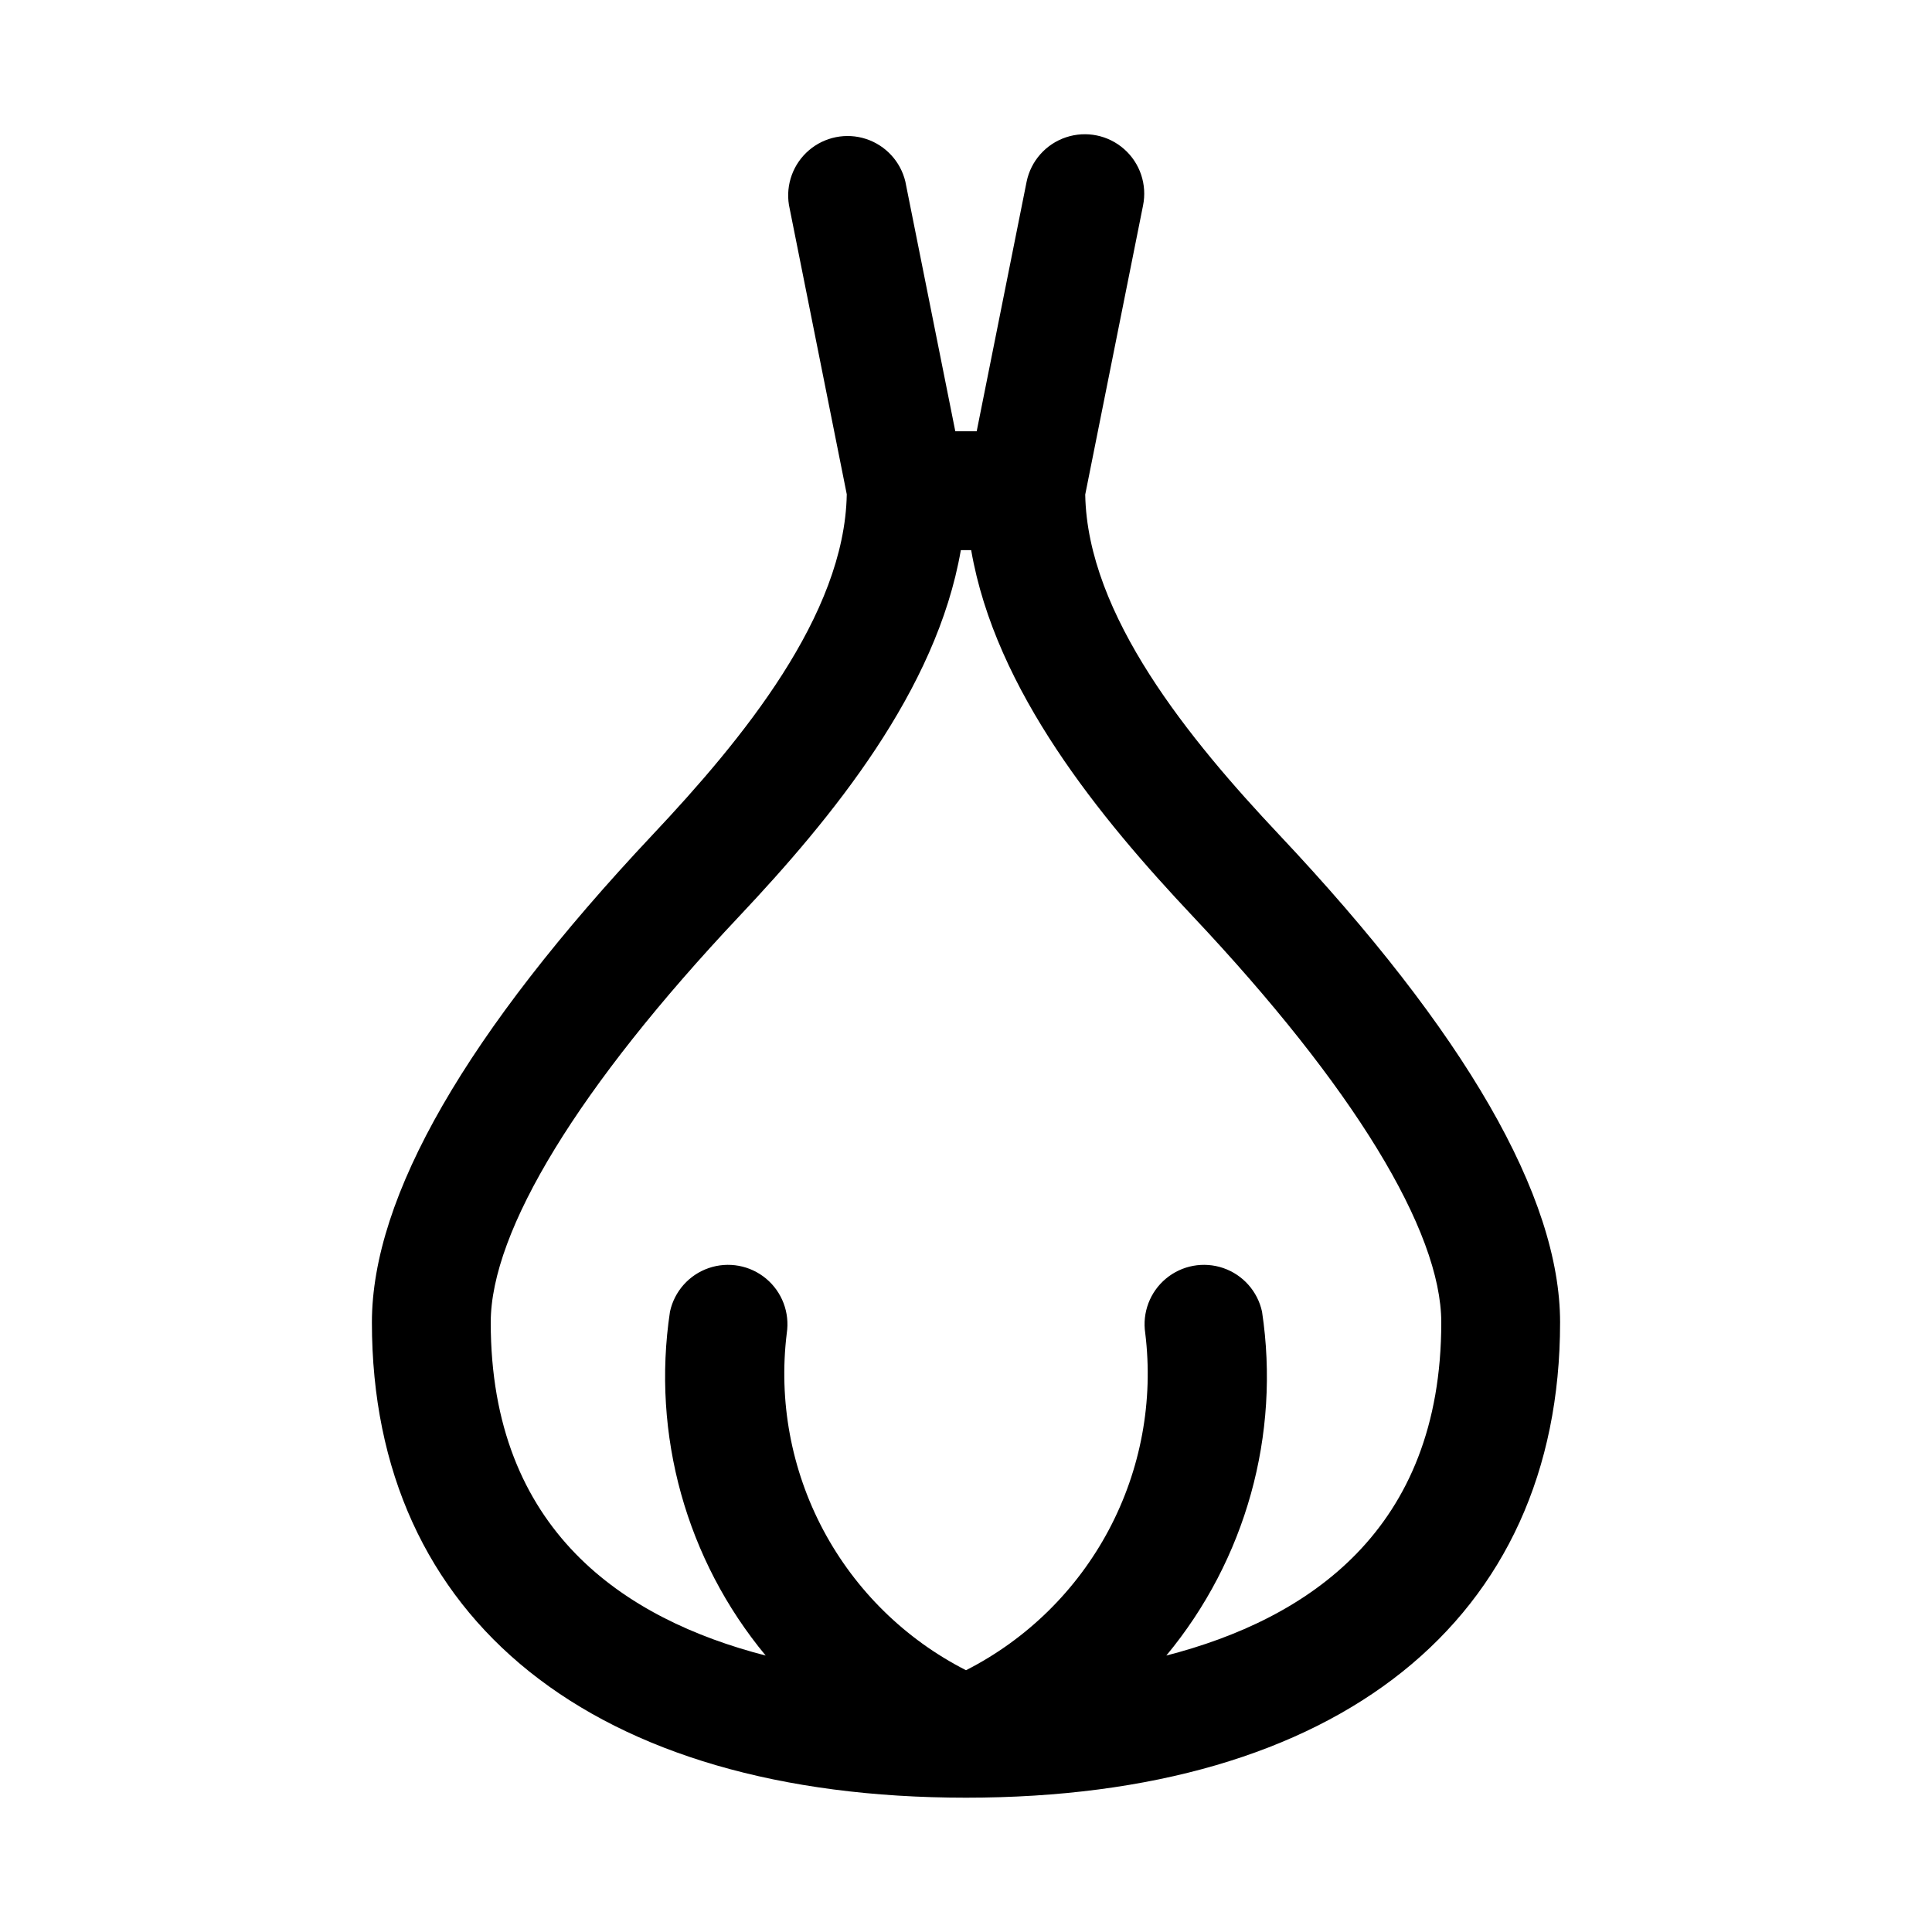 <?xml version="1.0" encoding="UTF-8"?>
<!-- Uploaded to: SVG Repo, www.svgrepo.com, Generator: SVG Repo Mixer Tools -->
<svg fill="#000000" width="800px" height="800px" version="1.1" viewBox="144 144 512 512" xmlns="http://www.w3.org/2000/svg">
 <path d="m557.44 494.46c0-33.312-25.047-76.801-74.438-129.23-23.727-25.191-50.836-58.145-51.406-90.168l15.32-76.59c1.125-5.516-0.773-11.207-4.984-14.938-4.211-3.731-10.094-4.93-15.43-3.148s-9.316 6.273-10.441 11.785l-13.227 66.125h-5.668l-13.227-66.125h0.004c-1.266-5.348-5.227-9.652-10.449-11.352-5.227-1.703-10.961-0.555-15.133 3.023-4.168 3.582-6.168 9.078-5.277 14.5l15.32 76.656c-0.566 32.023-27.68 64.961-51.406 90.168-49.391 52.492-74.438 95.977-74.438 129.29 0 78.863 58.852 125.95 157.44 125.95 98.586 0 157.44-47.09 157.44-125.95zm-104.35 88.277c21.047-25.375 30.273-58.523 25.363-91.125-1.164-5.387-5.059-9.77-10.266-11.562-5.211-1.789-10.977-0.73-15.207 2.801-4.231 3.531-6.309 9.016-5.477 14.461 2.203 17.961-1.168 36.168-9.668 52.148-8.496 15.977-21.707 28.953-37.832 37.168-16.129-8.215-29.336-21.191-37.836-37.168-8.496-15.98-11.871-34.188-9.664-52.148 0.828-5.445-1.25-10.93-5.477-14.461-4.231-3.531-10-4.59-15.211-2.801-5.207 1.793-9.102 6.176-10.266 11.562-4.91 32.602 4.316 65.75 25.363 91.125-37.488-9.648-72.863-33.172-72.863-88.277 0-24.324 23.379-62.551 65.855-107.64 24.562-26.07 52.301-59.828 58.727-97.031h2.738c6.422 37.219 34.164 70.957 58.727 97.031 42.477 45.09 65.855 83.316 65.855 107.64 0 55.105-35.375 78.629-72.863 88.277z"/>
</svg>